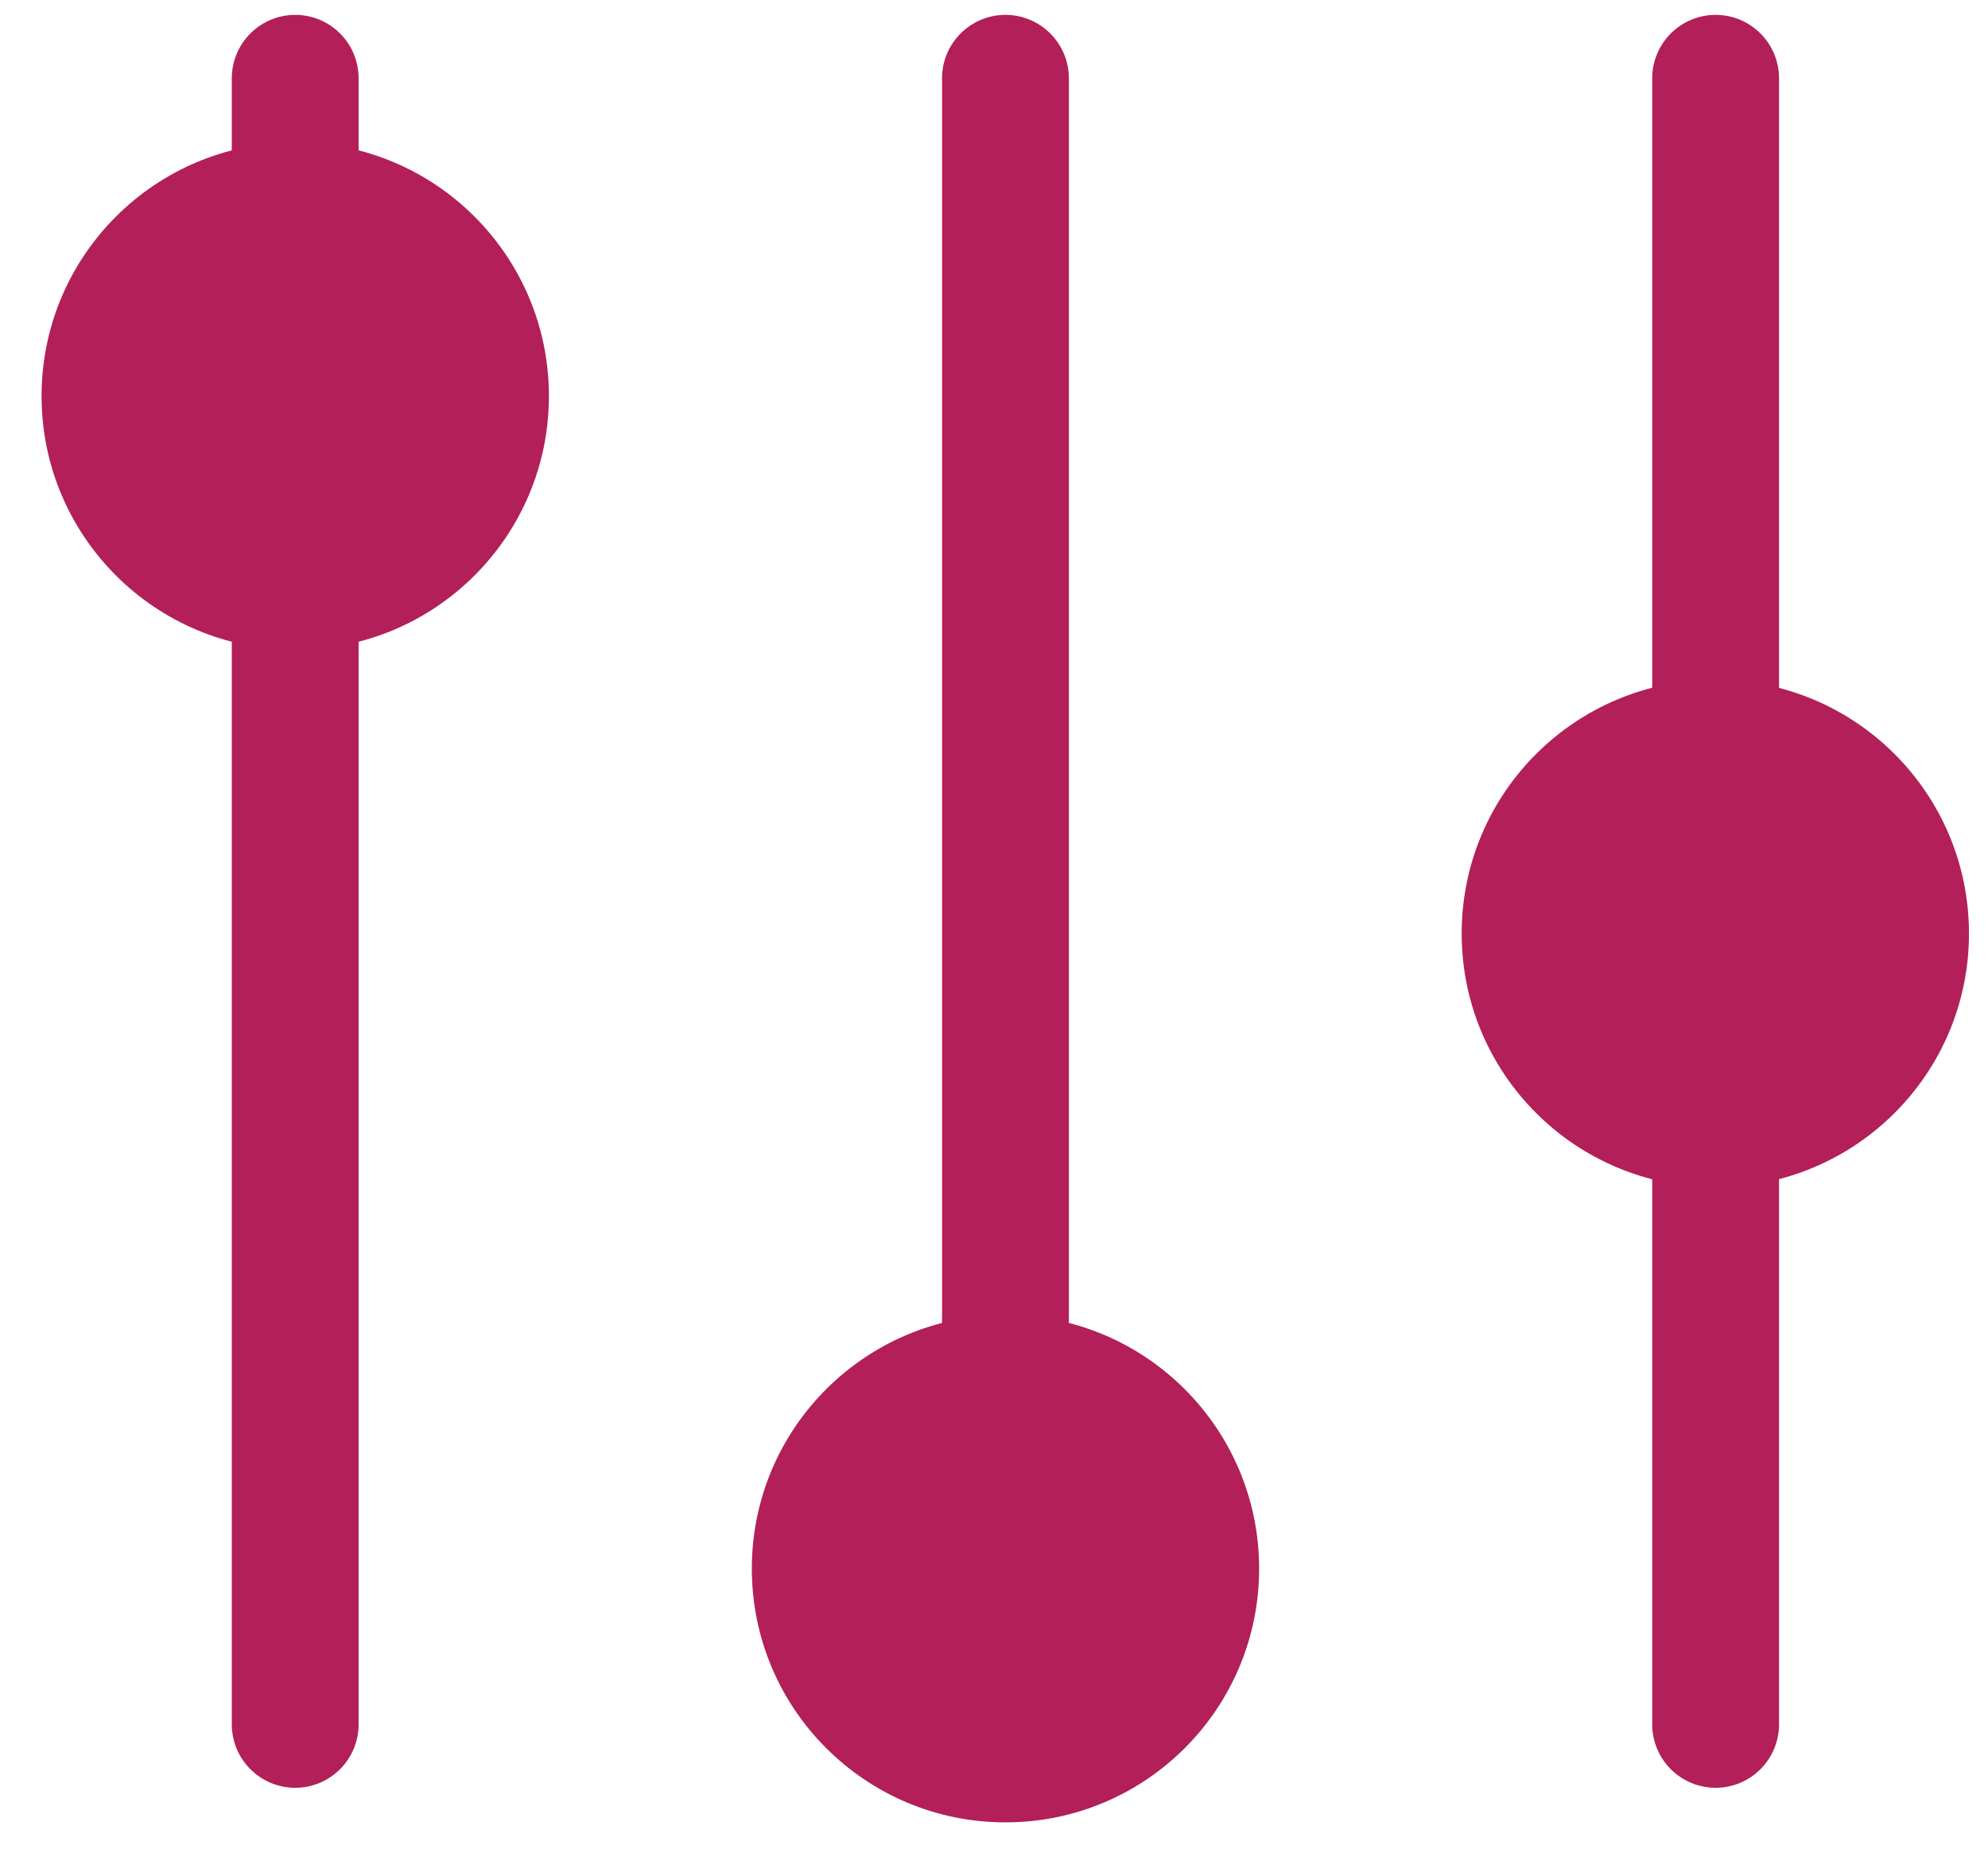 <svg xmlns="http://www.w3.org/2000/svg" fill="none" viewBox="0 0 44 41" height="41" width="44">
<path fill="#B21F59" d="M7.937 1.733L7.937 38.161C7.937 38.533 7.79 38.89 7.526 39.153C7.263 39.417 6.906 39.565 6.534 39.565C6.162 39.565 5.805 39.417 5.541 39.153C5.278 38.89 5.13 38.533 5.13 38.161L5.13 1.733C5.13 1.361 5.278 1.004 5.541 0.741C5.805 0.477 6.162 0.329 6.534 0.329C6.906 0.329 7.263 0.477 7.526 0.741C7.79 1.004 7.937 1.361 7.937 1.733Z"></path>
<path fill="#B21F59" d="M23.657 1.733L23.657 38.161C23.657 38.533 23.509 38.89 23.245 39.153C22.982 39.417 22.625 39.565 22.253 39.565C21.881 39.565 21.524 39.417 21.261 39.153C20.997 38.89 20.85 38.533 20.85 38.161L20.85 1.733C20.85 1.361 20.997 1.004 21.261 0.741C21.524 0.477 21.881 0.329 22.253 0.329C22.625 0.329 22.982 0.477 23.245 0.741C23.509 1.004 23.657 1.361 23.657 1.733Z"></path>
<path fill="#B21F59" d="M39.375 1.733L39.375 38.161C39.375 38.533 39.227 38.89 38.964 39.153C38.701 39.417 38.344 39.565 37.972 39.565C37.6 39.565 37.243 39.417 36.979 39.153C36.716 38.89 36.568 38.533 36.568 38.161L36.568 1.733C36.568 1.361 36.716 1.004 36.979 0.741C37.243 0.477 37.6 0.329 37.972 0.329C38.344 0.329 38.701 0.477 38.964 0.741C39.227 1.004 39.375 1.361 39.375 1.733Z"></path>
<g style="mix-blend-mode:multiply">
<g style="mix-blend-mode:multiply">
<path fill="#B21F59" d="M12.149 8.765C12.149 5.664 9.635 3.151 6.534 3.151C3.434 3.151 0.92 5.664 0.92 8.765C0.92 11.865 3.434 14.379 6.534 14.379C9.635 14.379 12.149 11.865 12.149 8.765Z"></path>
</g>
</g>
<g style="mix-blend-mode:multiply">
<g style="mix-blend-mode:multiply">
<path fill="#B21F59" d="M27.868 34.715C27.868 31.615 25.354 29.101 22.254 29.101C19.153 29.101 16.64 31.615 16.64 34.715C16.64 37.816 19.153 40.33 22.254 40.33C25.354 40.33 27.868 37.816 27.868 34.715Z"></path>
</g>
</g>
<g style="mix-blend-mode:multiply">
<g style="mix-blend-mode:multiply">
<path fill="#B21F59" d="M43.579 20.659C43.579 17.559 41.066 15.045 37.965 15.045C34.865 15.045 32.351 17.559 32.351 20.659C32.351 23.76 34.865 26.273 37.965 26.273C41.066 26.273 43.579 23.76 43.579 20.659Z"></path>
</g>
</g>
</svg>